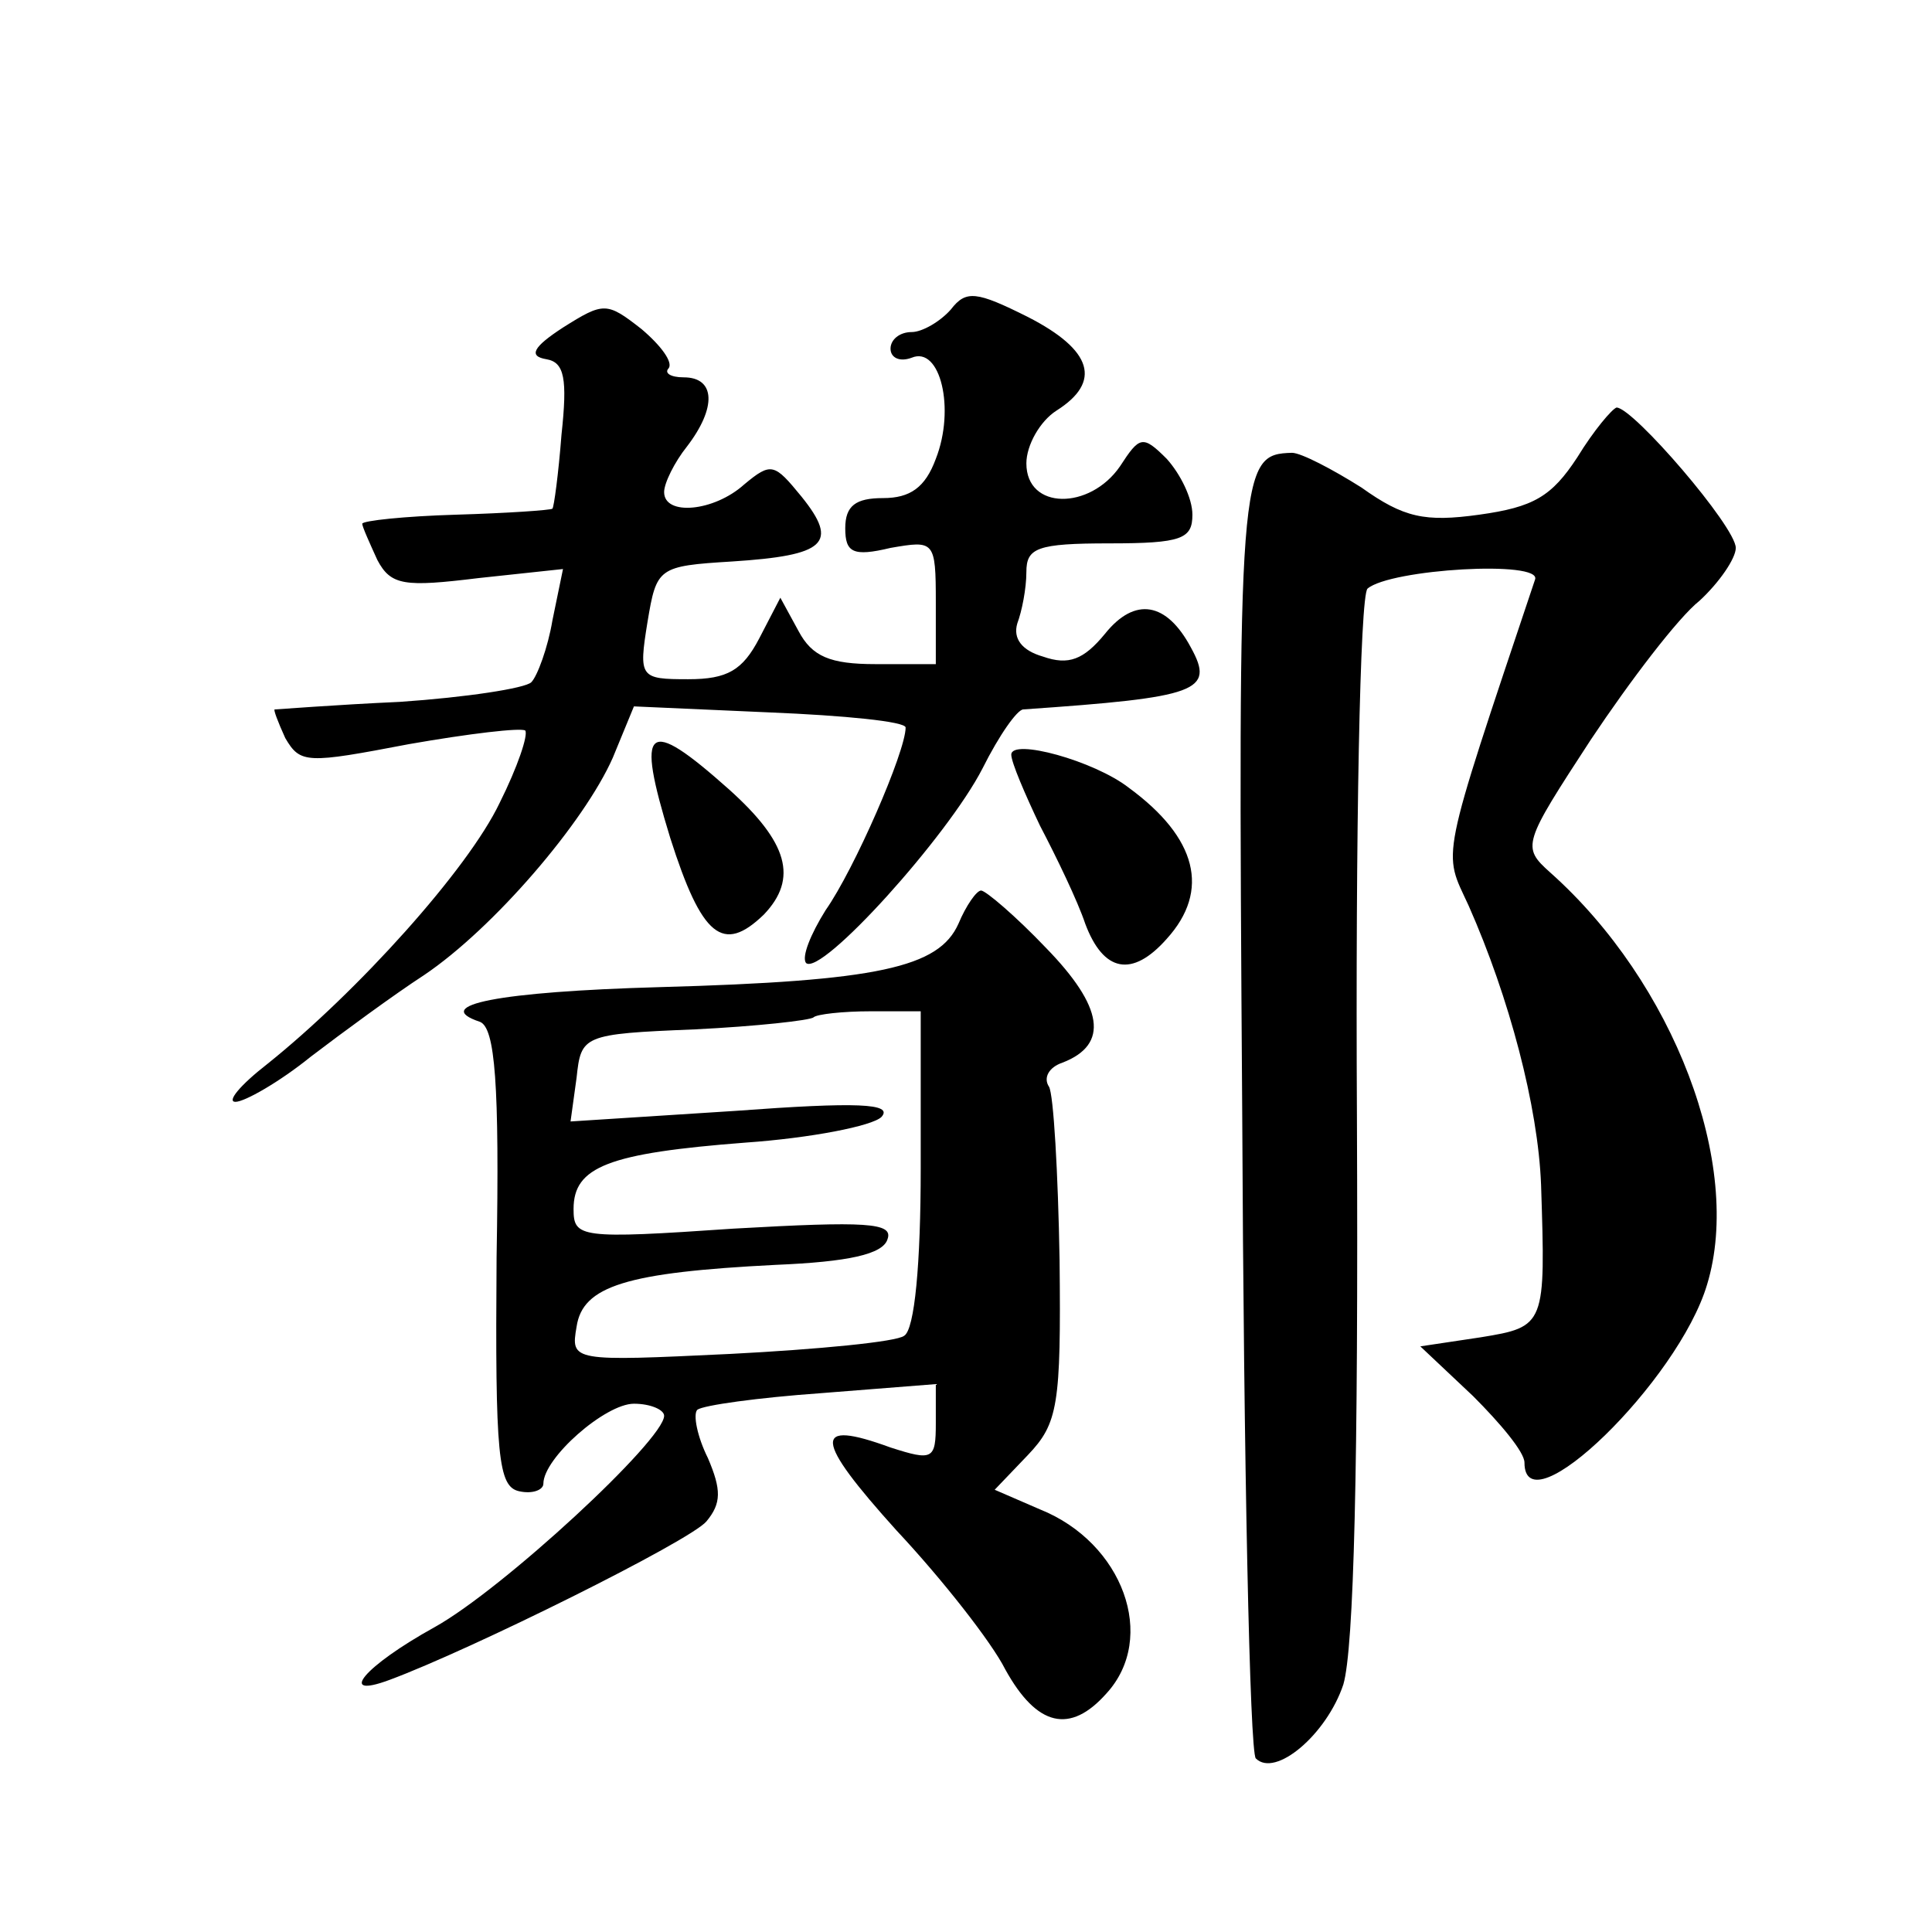 <?xml version="1.0" standalone="no"?>
<!DOCTYPE svg PUBLIC "-//W3C//DTD SVG 20010904//EN"
 "http://www.w3.org/TR/2001/REC-SVG-20010904/DTD/svg10.dtd">
<svg version="1.0" xmlns="http://www.w3.org/2000/svg"
 width="128pt" height="128pt" viewBox="0 0 128 128"
 preserveAspectRatio="xMidYMid meet">
<g transform="translate(0,128) scale(0.1,-0.1)"
fill="#0" stroke="none">
<path d="M630 1075 c-7 -8 -19 -15 -26 -15 -8 0 -14 -5 -14 -11 0 -6 6 -9 14 -6
19 8 29 -34 16 -67 -7 -19 -17 -26 -35 -26 -18 0 -25 -5 -25 -20 0 -16 5 -19 30
-13 29 5 30 5 30 -36 l0 -41 -40 0 c-30 0 -42 5 -51 22 l-12 22 -14 -27 c-11 -21
-21 -27 -47 -27 -32 0 -33 1 -27 38 6 36 7 37 56 40 62 4 71 12 46 43 -18 22 -20
23 -38 8 -20 -18 -53 -21 -53 -5 0 6 7 20 15 30 20 26 19 46 -2 46 -9 0 -13 3 -10
6 3 4 -5 15 -18 26 -23 18 -25 18 -52 1 -20 -13 -23 -19 -11 -21 12 -2 14 -13 10
-50 -2 -26 -5 -48 -6 -49 -1 -1 -30 -3 -64 -4 -34 -1 -62 -4 -62 -6 0 -2 5 -13
10 -24 9 -17 18 -18 67 -12 l56 6 -7 -34 c-3 -18 -10 -37 -14 -41 -4 -4 -43 -10
-87 -13 -44 -2 -81 -5 -83 -5 -1 0 2 -8 7 -19 10 -17 14 -17 82 -4 40 7 74 11 77
9 2 -3 -5 -24 -17 -48 -21 -44 -94 -125 -154 -173 -18 -14 -27 -25 -21 -25 6 0
29 13 50 30 21 16 55 41 75 54 46 31 106 101 125 144 l14 34 90 -4 c49 -2 90 -6
90 -10 0 -16 -34 -94 -53 -121 -10 -16 -16 -31 -13 -35 10 -9 94 84 117 129 11
22 23 39 27 39 116 8 127 12 111 41 -16 30 -37 34 -57 9 -14 -17 -24 -21 -41 -15
-14 4 -20 12 -17 22 3 8 6 23 6 34 0 16 7 19 55 19 48 0 55 3 55 19 0 11 -8 27
-17 37 -16 16 -18 15 -31 -5 -20 -29 -62 -29 -62 2 0 12 9 28 20 35 30 19 24 40
-19 62 -34 17 -41 18 -51 5z M1045 977 c-17 -26 -29 -33 -65 -38 -36 -5 -50 -2
-78 18 -19 12 -40 23 -46 23 -35 -1 -36 -8 -33 -437 1 -232 5 -424 9 -428 13 -13
47 16 58 49 7 24 10 144 9 376 -1 188 2 345 7 350 15 13 116 19 111 6 -64 -191
-61 -179 -44 -216 27 -61 46 -133 48 -185 3 -93 3 -94 -40 -101 l-40 -6 35 -33
c18 -18 34 -37 34 -44 0 -45 102 54 121 118 24 79 -22 200 -104 273 -19 17 -18
19 27 88 26 39 58 81 72 92 13 12 24 28 24 35 0 14 -68 93 -79 93 -3 -1 -15 -15
-26 -33z M444 725 c21 -66 35 -77 62 -51 23 24 16 48 -23 83 -55 49 -62 43 -39
-32z M670 780 c0 -5 9 -26 19 -47 11 -21 25 -50 30 -65 12 -32 31 -36 54 -10 29
32 20 67 -25 100 -23 18 -78 33 -78 22z M635 668 c-13 -29 -53 -38 -198 -42 -107
-3 -152 -12 -119 -23 10 -4 13 -41 11 -156 -1 -132 1 -152 15 -155 9 -2 16 1 16
5 0 17 41 53 60 53 11 0 20 -4 20 -8 0 -16 -107 -115 -152 -140 -47 -26 -65 -48
-30 -35 54 20 199 92 210 105 10 12 10 21 1 42 -7 14 -10 29 -7 32 4 3 40 8 82
11 l76 6 0 -26 c0 -24 -2 -25 -30 -16 -52 19 -51 6 4 -55 30 -32 63 -74 72 -92
21 -38 43 -43 67 -16 34 37 11 100 -44 122 l-30 13 22 23 c20 21 22 33 21 129 -1
58 -4 110 -7 115 -4 6 0 13 9 16 31 12 27 37 -11 76 -20 21 -40 38 -43 38 -3 0
-10 -10 -15 -22z m-25 -162 c0 -63 -4 -107 -11 -111 -5 -4 -57 -9 -115 -12 -105
-5 -106 -5 -102 18 4 27 33 36 132 41 48 2 71 7 74 17 4 11 -14 12 -102 7 -102
-7 -106 -6 -106 13 0 28 23 37 114 44 43 3 84 11 90 17 8 9 -16 10 -97 4 l-109
-7 4 29 c3 28 4 29 78 32 41 2 77 6 79 8 2 2 19 4 38 4 l33 0 0 -104z"/>
</g>
</svg>
